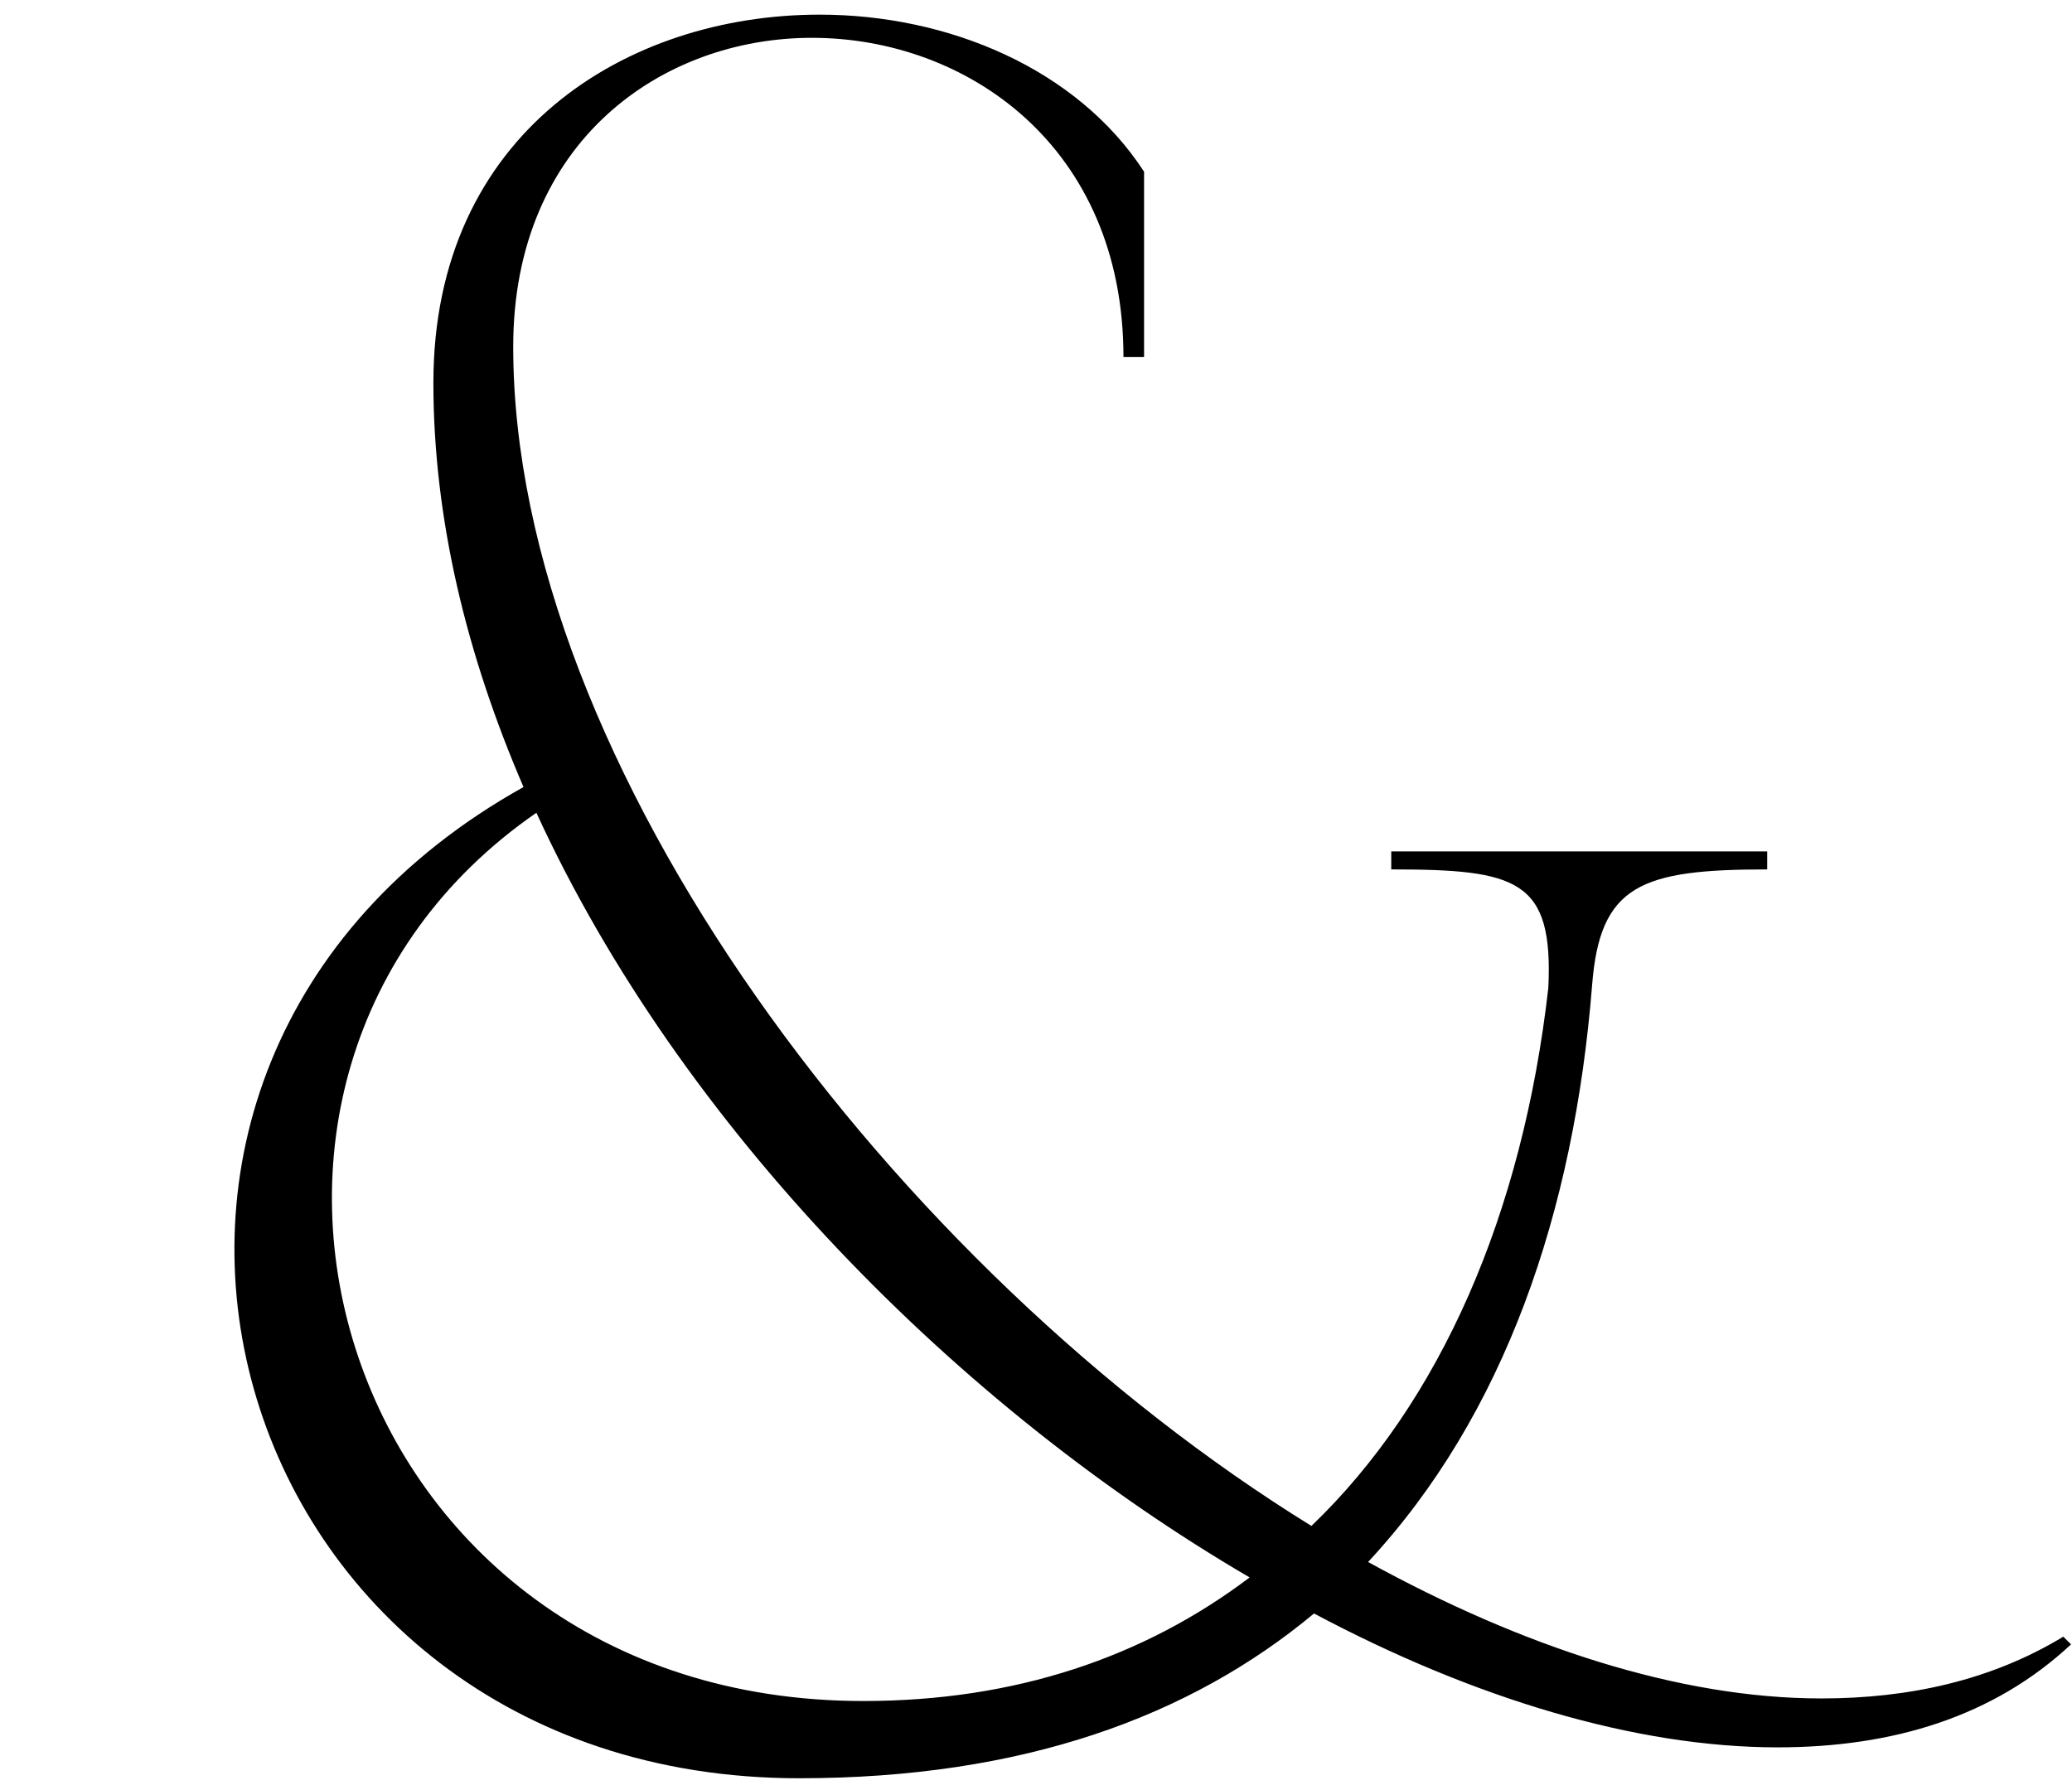 <?xml version="1.0" encoding="UTF-8"?> <svg xmlns="http://www.w3.org/2000/svg" width="103" height="89" viewBox="0 0 103 89" fill="none"><path d="M102.952 81.752C99.112 85.336 94.12 86.872 88.36 86.872C81.32 86.872 73.256 84.44 65.32 80.216C59.176 85.336 50.856 88.408 39.72 88.408C10.92 88.408 0.808 53.208 26.024 39.128C23.208 32.6 21.544 25.816 21.544 19.032C21.544 6.616 31.144 0.728 40.744 0.728C47.144 0.728 53.544 3.416 56.872 8.536V17.752H55.848C55.848 7.256 48.04 1.88 40.36 1.88C32.936 1.88 25.512 7 25.512 17.24C25.512 37.976 44.456 63.064 65.192 75.864C71.592 69.72 75.688 60.376 76.968 49.112C77.224 43.736 75.432 43.224 69.16 43.224V42.328H87.848V43.224C81.576 43.224 79.528 43.992 79.144 48.984C78.248 60.248 74.792 70.36 68.008 77.656C75.688 81.88 83.496 84.44 90.536 84.44C94.888 84.44 98.984 83.544 102.568 81.368L102.952 81.752ZM42.92 84.568C50.472 84.568 56.872 82.392 62.12 78.424C47.656 69.976 33.832 56.024 26.664 40.408C7.592 53.592 16.68 84.568 42.92 84.568Z" fill="black"></path></svg> 